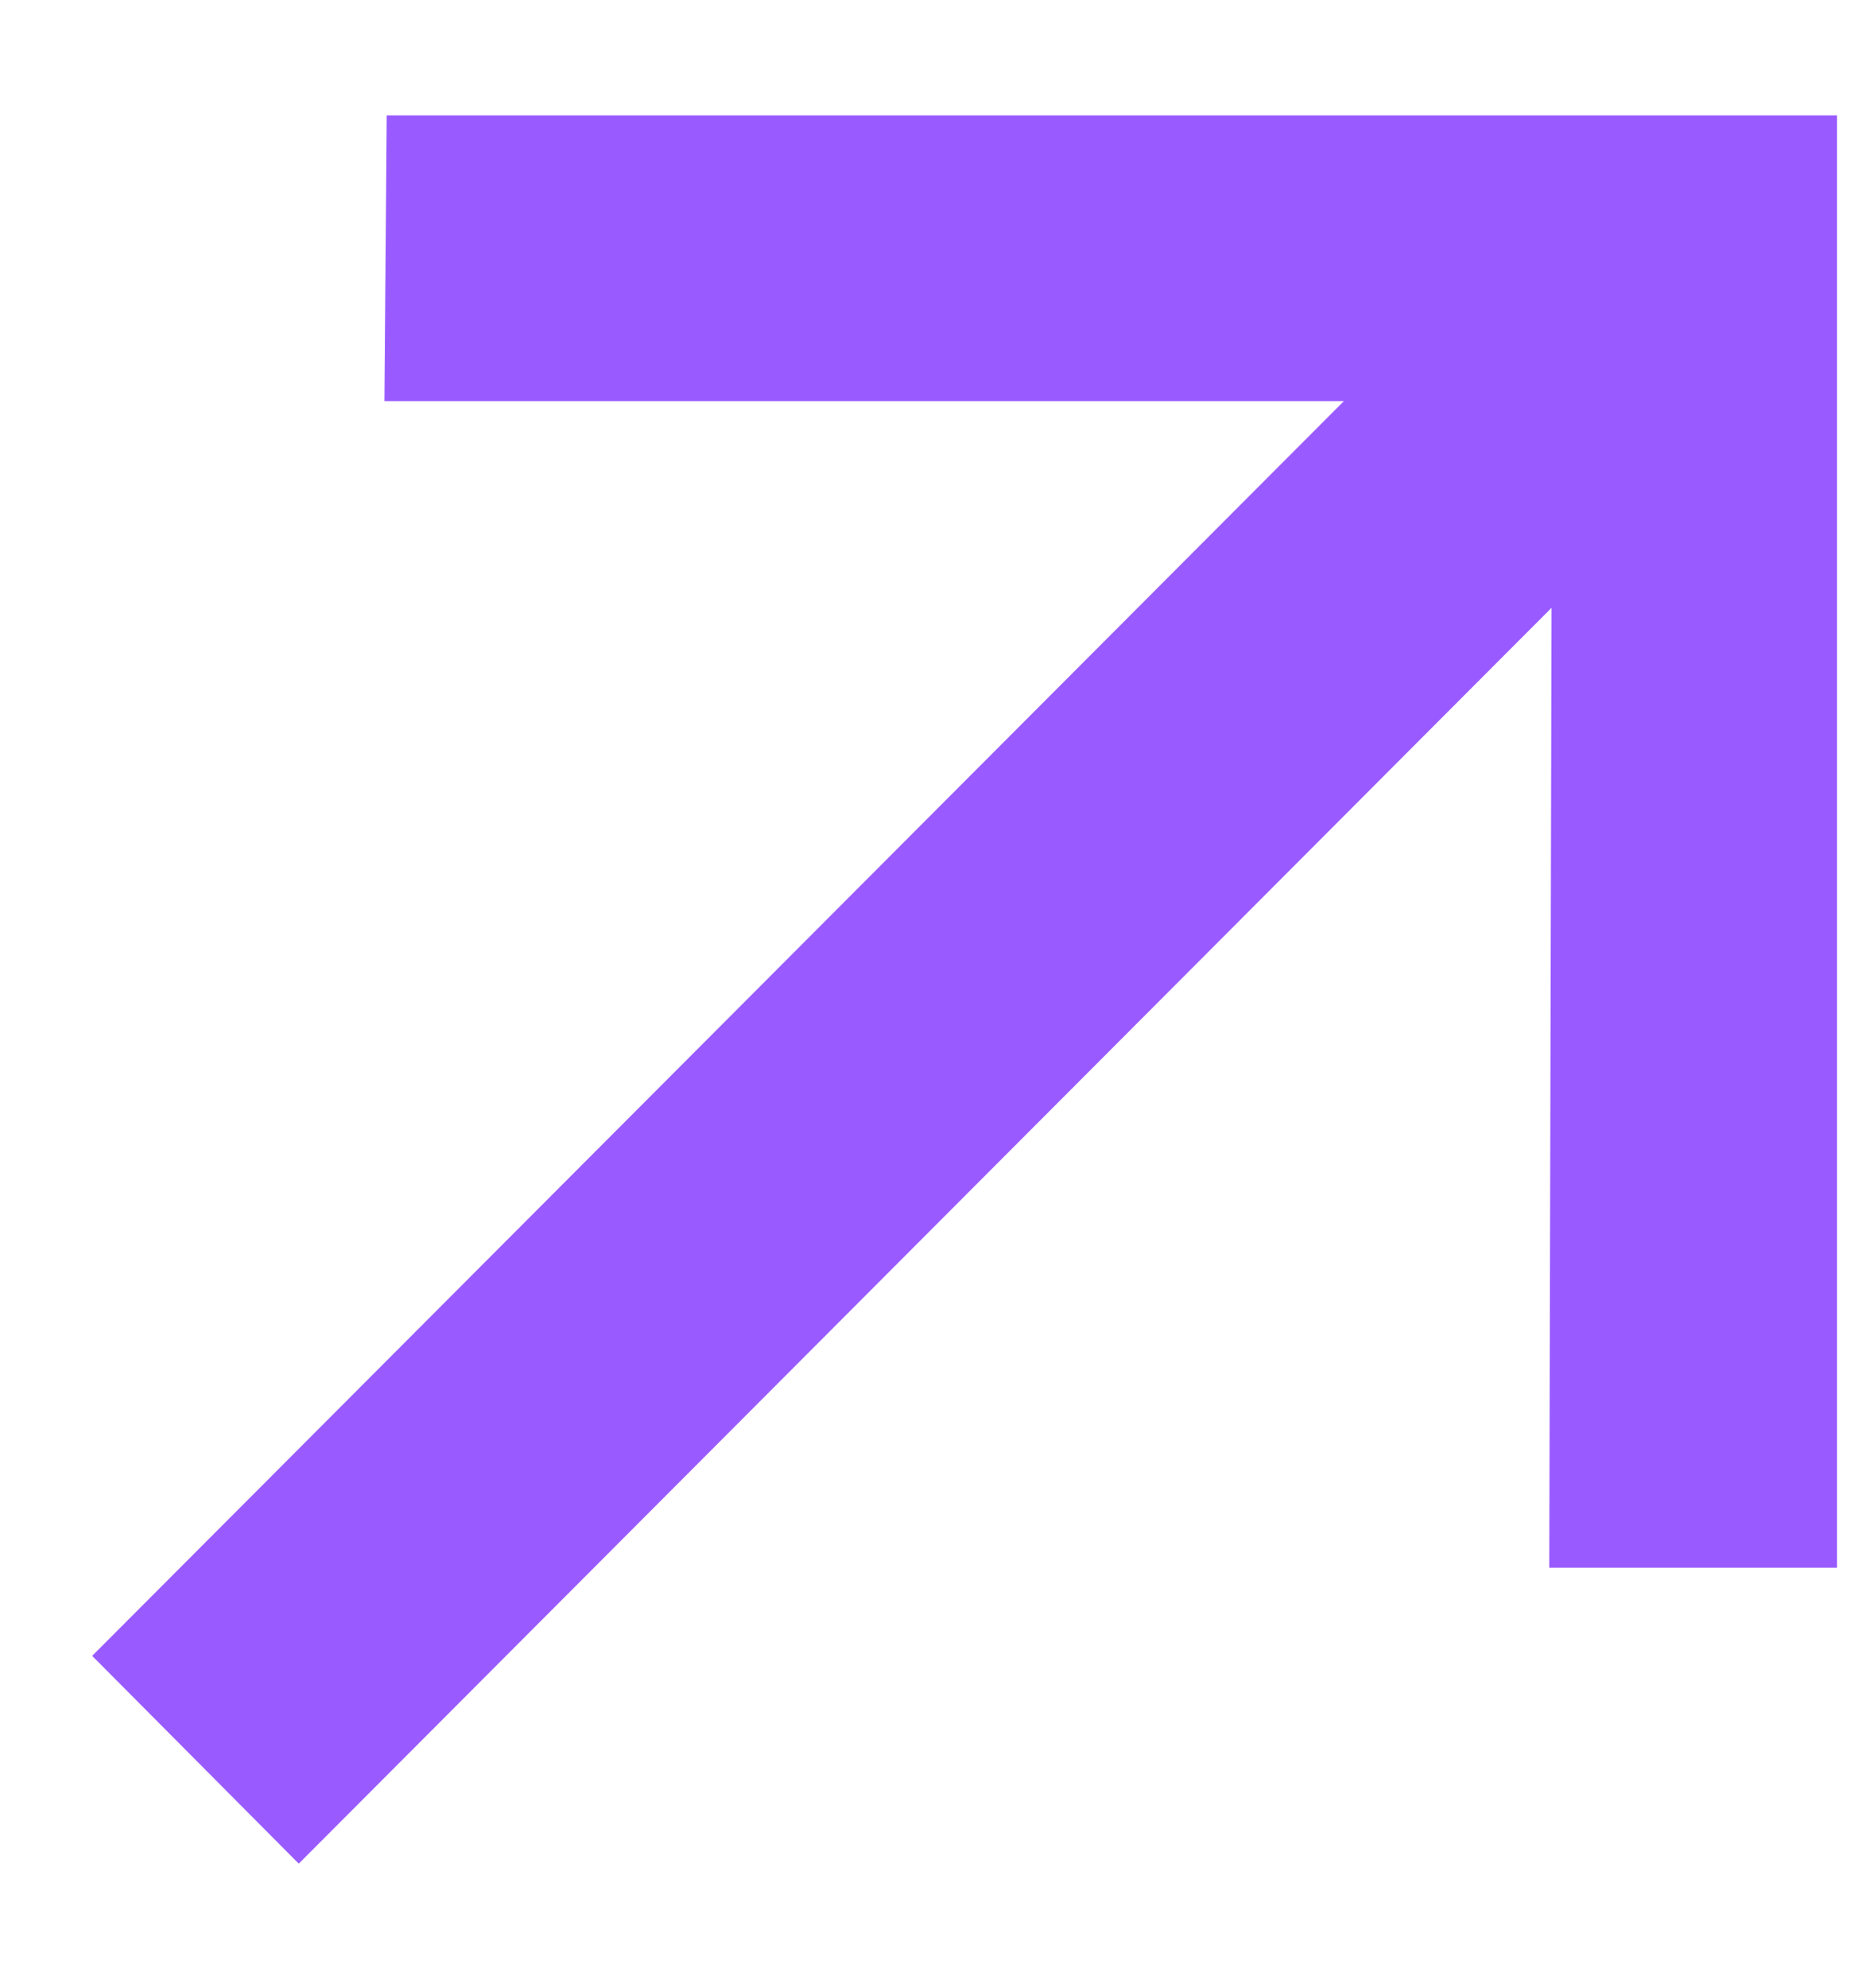 <svg width="14" height="15" viewBox="0 0 14 15" fill="none" xmlns="http://www.w3.org/2000/svg">
<path d="M2.256 14.064L0.696 12.496L10.148 3.027H2.903L2.92 0.871H13.872V11.831H11.699L11.716 4.587L2.256 14.064Z" fill="#995BFF"/>
</svg>
